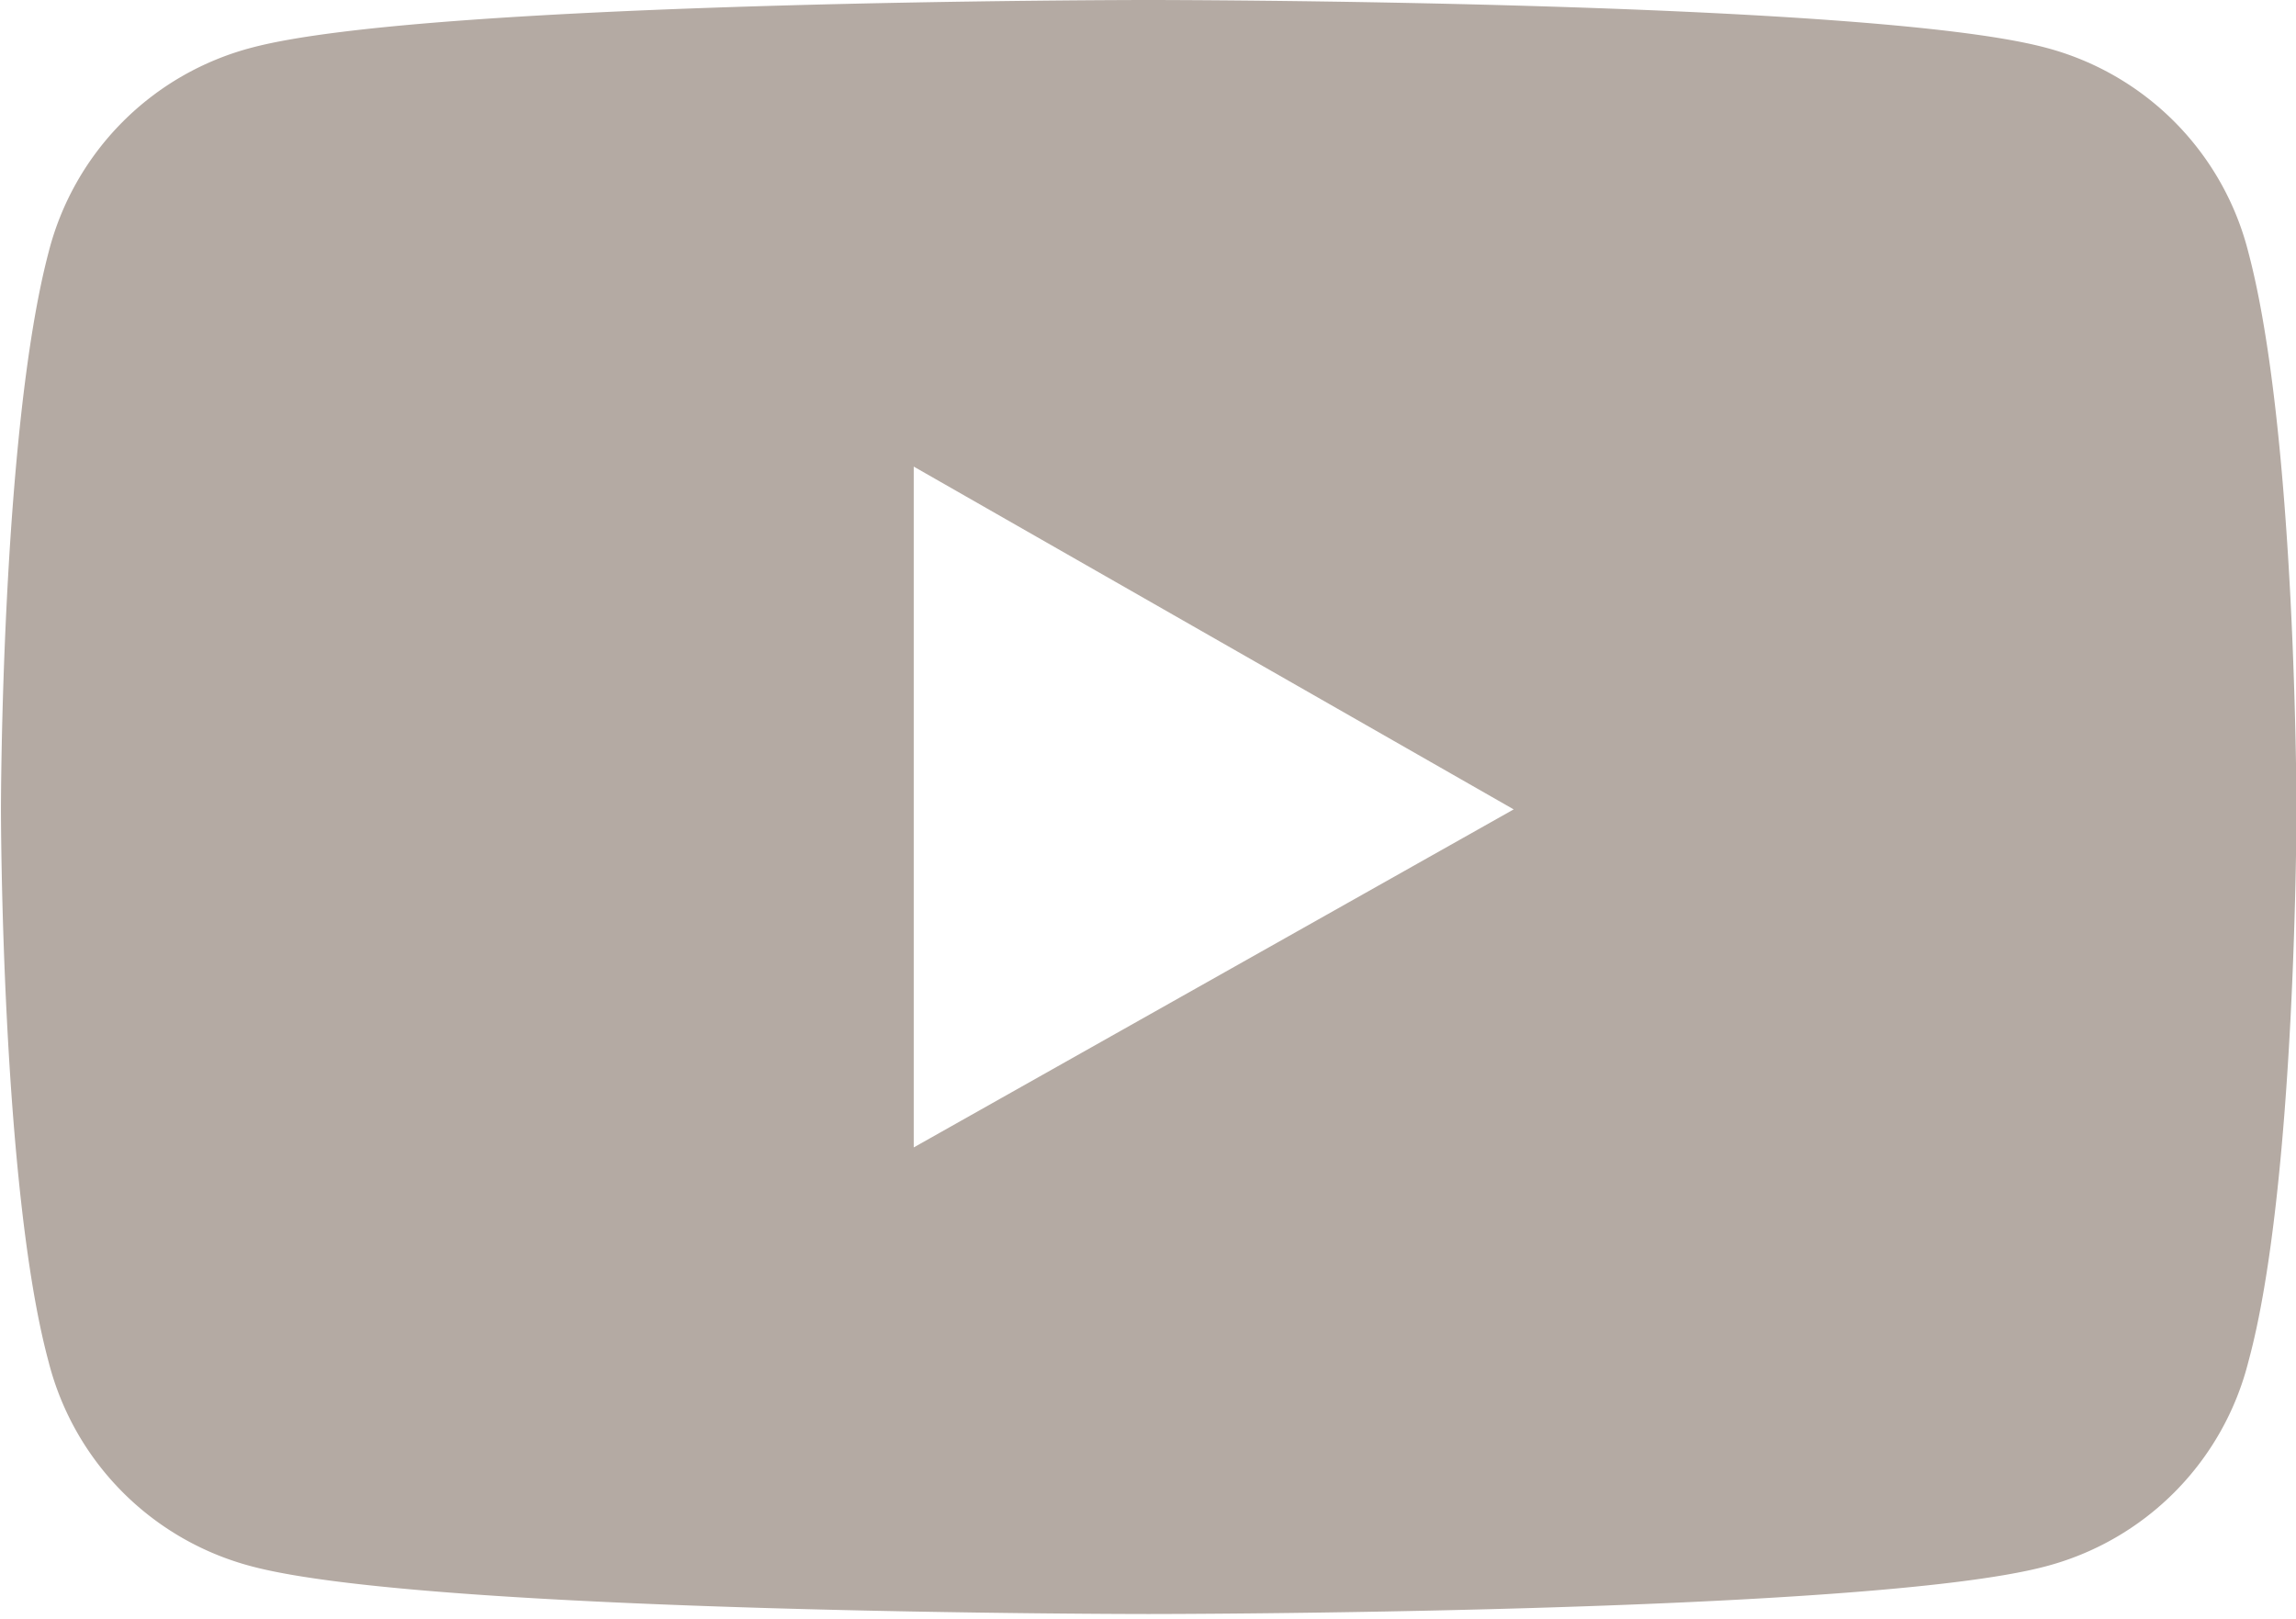 <svg xmlns="http://www.w3.org/2000/svg" width="24.11" height="17" viewBox="0 0 48.22 34">
  <defs>
    <style>
      .cls-1 {
        fill: #b4aaa3;
        fill-rule: evenodd;
      }
    </style>
  </defs>
  <path id="_50_icon-yt.svg" data-name="50% icon-yt.svg" class="cls-1" d="M1491.56,27362.1a5.95,5.95,0,0,0-4.26-4.3c-3.76-1-18.84-1-18.84-1s-15.07,0-18.83,1a5.962,5.962,0,0,0-4.27,4.3c-1,3.8-1,11.7-1,11.7s0,7.9,1,11.6a5.962,5.962,0,0,0,4.27,4.3c3.76,1,18.83,1,18.83,1s15.08,0,18.84-1a5.95,5.95,0,0,0,4.26-4.3c1.01-3.7,1.01-11.6,1.01-11.6S1492.57,27365.9,1491.56,27362.1Zm-28.03,18.8v-14.3l12.6,7.2Z" transform="translate(-1444.34 -27356.8)"/>
</svg>

